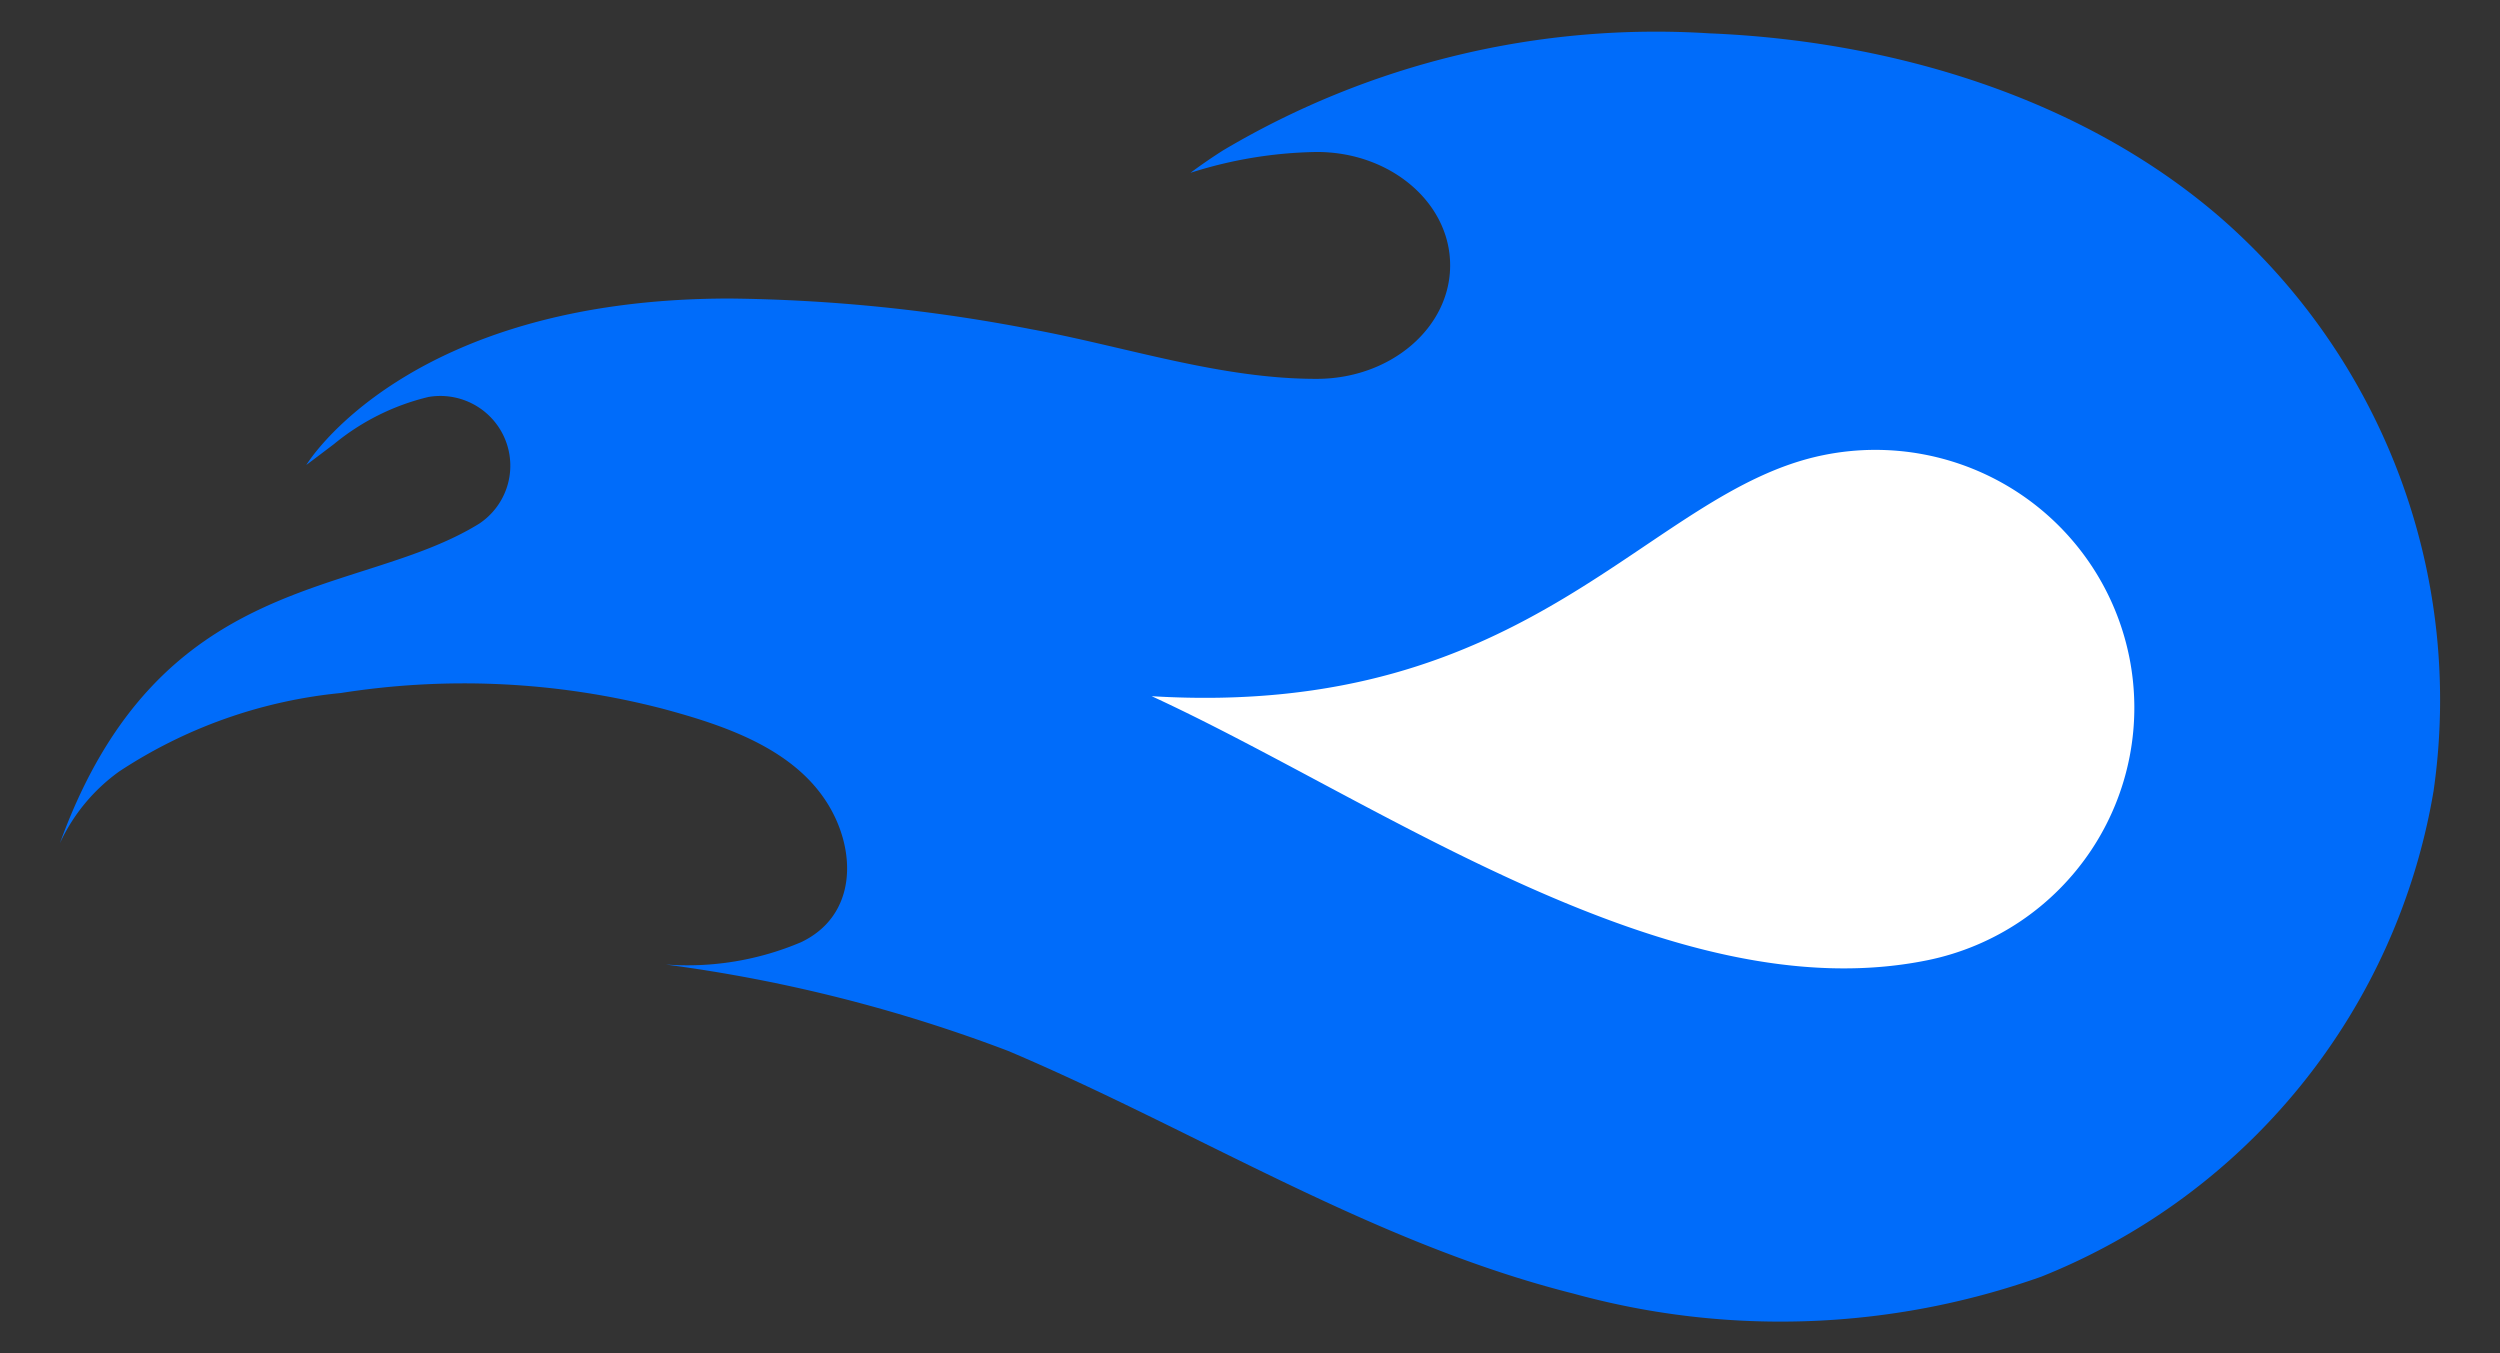 <svg xmlns="http://www.w3.org/2000/svg" width="702" height="380" fill="none"><rect width="100%" height="100%" fill="#333333" stroke="none"/><path fill="#006CFA" d="M204.937 83.826a469.255 469.255 0 0 1 84.734 8.641c26.416 4.859 53.141 13.997 80.192 13.915 20.675-.063 37.389-14.376 37.335-31.965-.055-17.589-16.86-31.802-37.535-31.74a121.759 121.759 0 0 0-35.39 5.855 153.875 153.875 0 0 1 9.138-6.288c41.157-24.438 88.775-35.9 136.594-32.88 51.015 2.082 104.192 17.897 143.198 51.482a179.97 179.97 0 0 1 50.668 73.007 179.307 179.307 0 0 1 9.476 88.248 178.316 178.316 0 0 1-37.159 82.555 179.315 179.315 0 0 1-73.001 53.838 218.79 218.79 0 0 1-131.262 4.777c-56.438-14.204-105.736-45.672-158.822-68.164a426.991 426.991 0 0 0-96.034-24.248l.518.018a81.545 81.545 0 0 0 37.371-6.315c15.697-7.492 15.651-25.614 7.467-38.842-9.729-15.706-29.323-22.121-46.265-26.69a222.148 222.148 0 0 0-90.43-4.433 137.18 137.18 0 0 0-62.269 22.04 51.317 51.317 0 0 0-16.642 20.14c28.015-77.258 83.617-68.581 117.772-89.753a19.587 19.587 0 0 0 7.83-10.477 19.501 19.501 0 0 0-.528-13.05 19.607 19.607 0 0 0-8.649-9.816 19.728 19.728 0 0 0-12.923-2.214 65.888 65.888 0 0 0-26.525 13.219 1577.847 1577.847 0 0 1-7.785 5.881s28.015-46.74 118.917-46.74h.009Z"/><path fill="#fff" d="M597.841 184.192a72.077 72.077 0 0 1 .162 28.25 72.223 72.223 0 0 1-10.707 26.16 72.532 72.532 0 0 1-19.946 20.085 72.851 72.851 0 0 1-26.147 10.951c-72.162 14.684-154.425-44.994-217.812-74.146 107.543 6.496 138.792-57.597 188.671-67.703a72.954 72.954 0 0 1 54.612 10.523c16.085 10.577 27.295 27.083 31.167 45.889v-.009Z"/></svg>